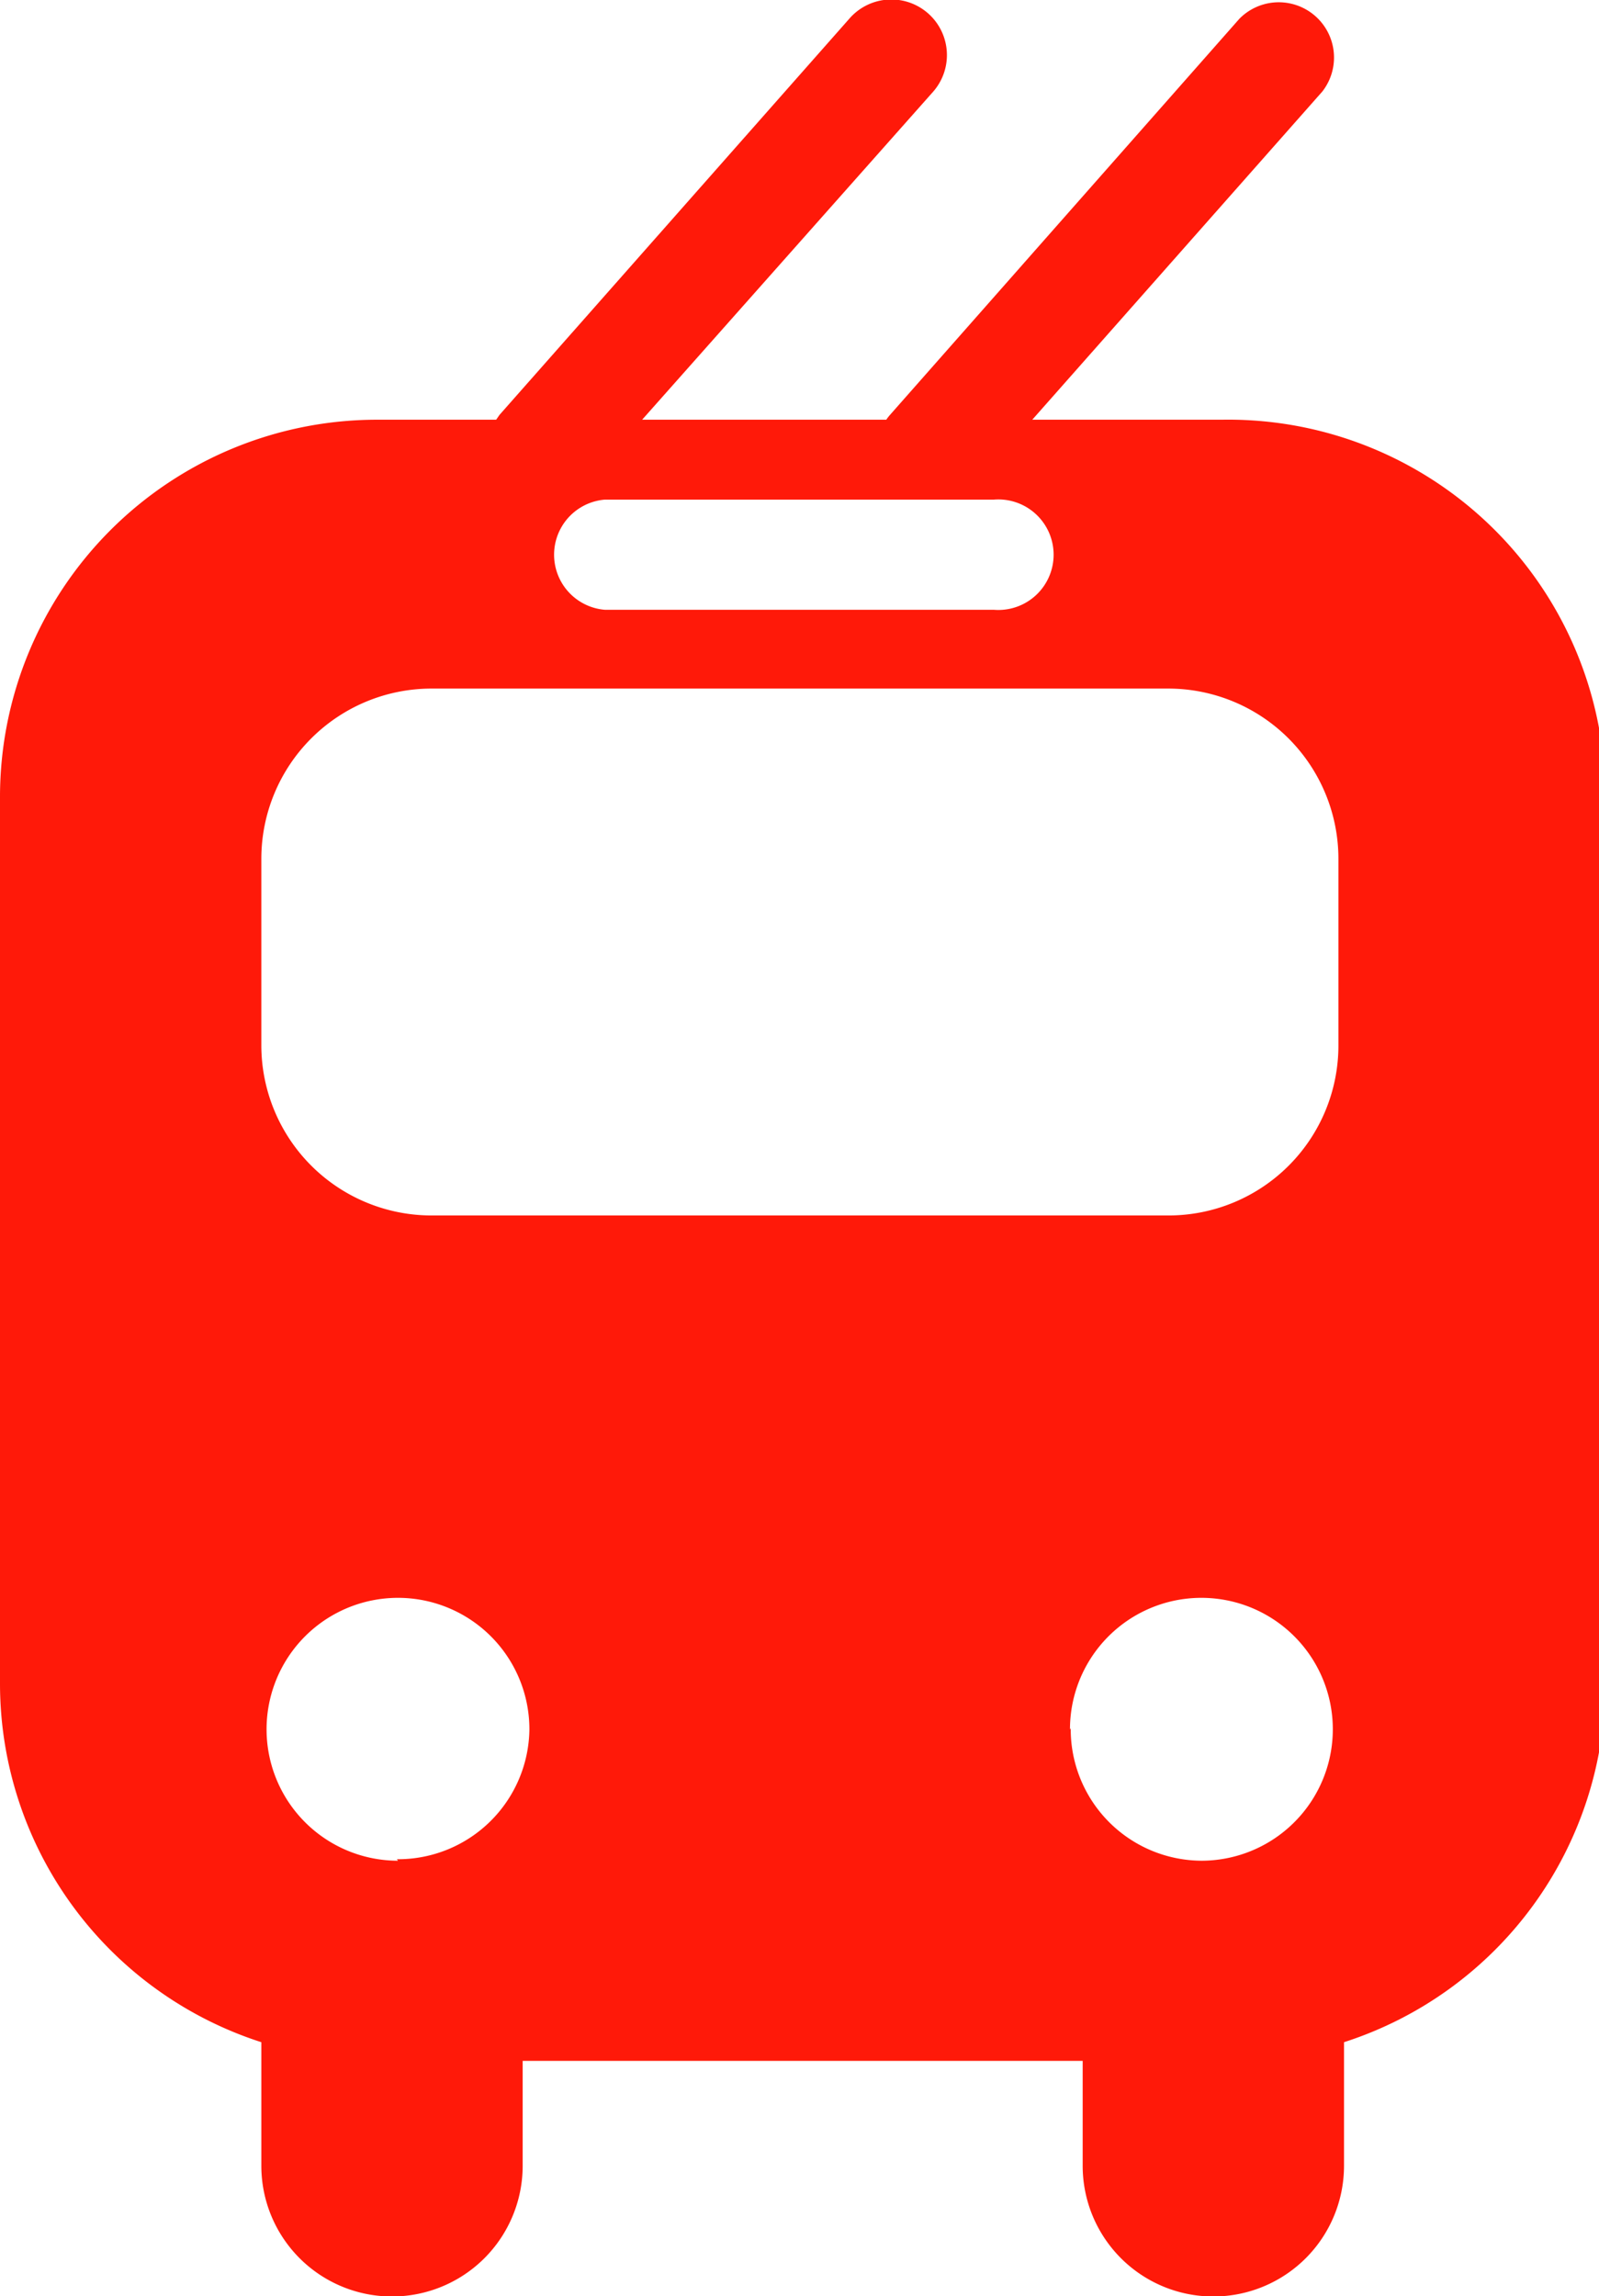 <svg id="trolleybus_white" xmlns="http://www.w3.org/2000/svg" viewBox="0 0 42.83 61.49">
    <style type="text/css">
        .cls-1{fill:#ff1909;}
    </style>
    <path class="cls-1"
          d="M32.73,11.24H27.65l7.77-8.79A1.48,1.48,0,0,0,33.2.5L23.84,11.11a1.13,1.13,0,0,0-.1.13H17.2L25,2.45A1.47,1.47,0,0,0,22.75.5L13.38,11.11l-.09.13h-3.2A10.1,10.1,0,0,0,0,21.34V45.1a10.09,10.09,0,0,0,7,9.59V58a3.49,3.49,0,0,0,7,0V55.19h15V58a3.49,3.49,0,0,0,7,0V54.69a10.09,10.09,0,0,0,7-9.59V21.34A10.1,10.1,0,0,0,32.73,11.24Zm-8.49,2.14h2.38a1.48,1.48,0,1,1,0,2.95H16.2a1.48,1.48,0,0,1,0-2.95ZM7,23a4.56,4.56,0,0,1,4.56-4.56H31.3A4.56,4.56,0,0,1,35.85,23V28a4.55,4.55,0,0,1-4.55,4.55H11.53A4.56,4.56,0,0,1,7,28Zm3.66,26.83a3.52,3.52,0,1,1,3.52-3.51A3.52,3.52,0,0,1,10.63,49.79Zm18-3.51a3.52,3.52,0,1,1,3.52,3.51A3.52,3.52,0,0,1,28.68,46.28Z"></path>
</svg>